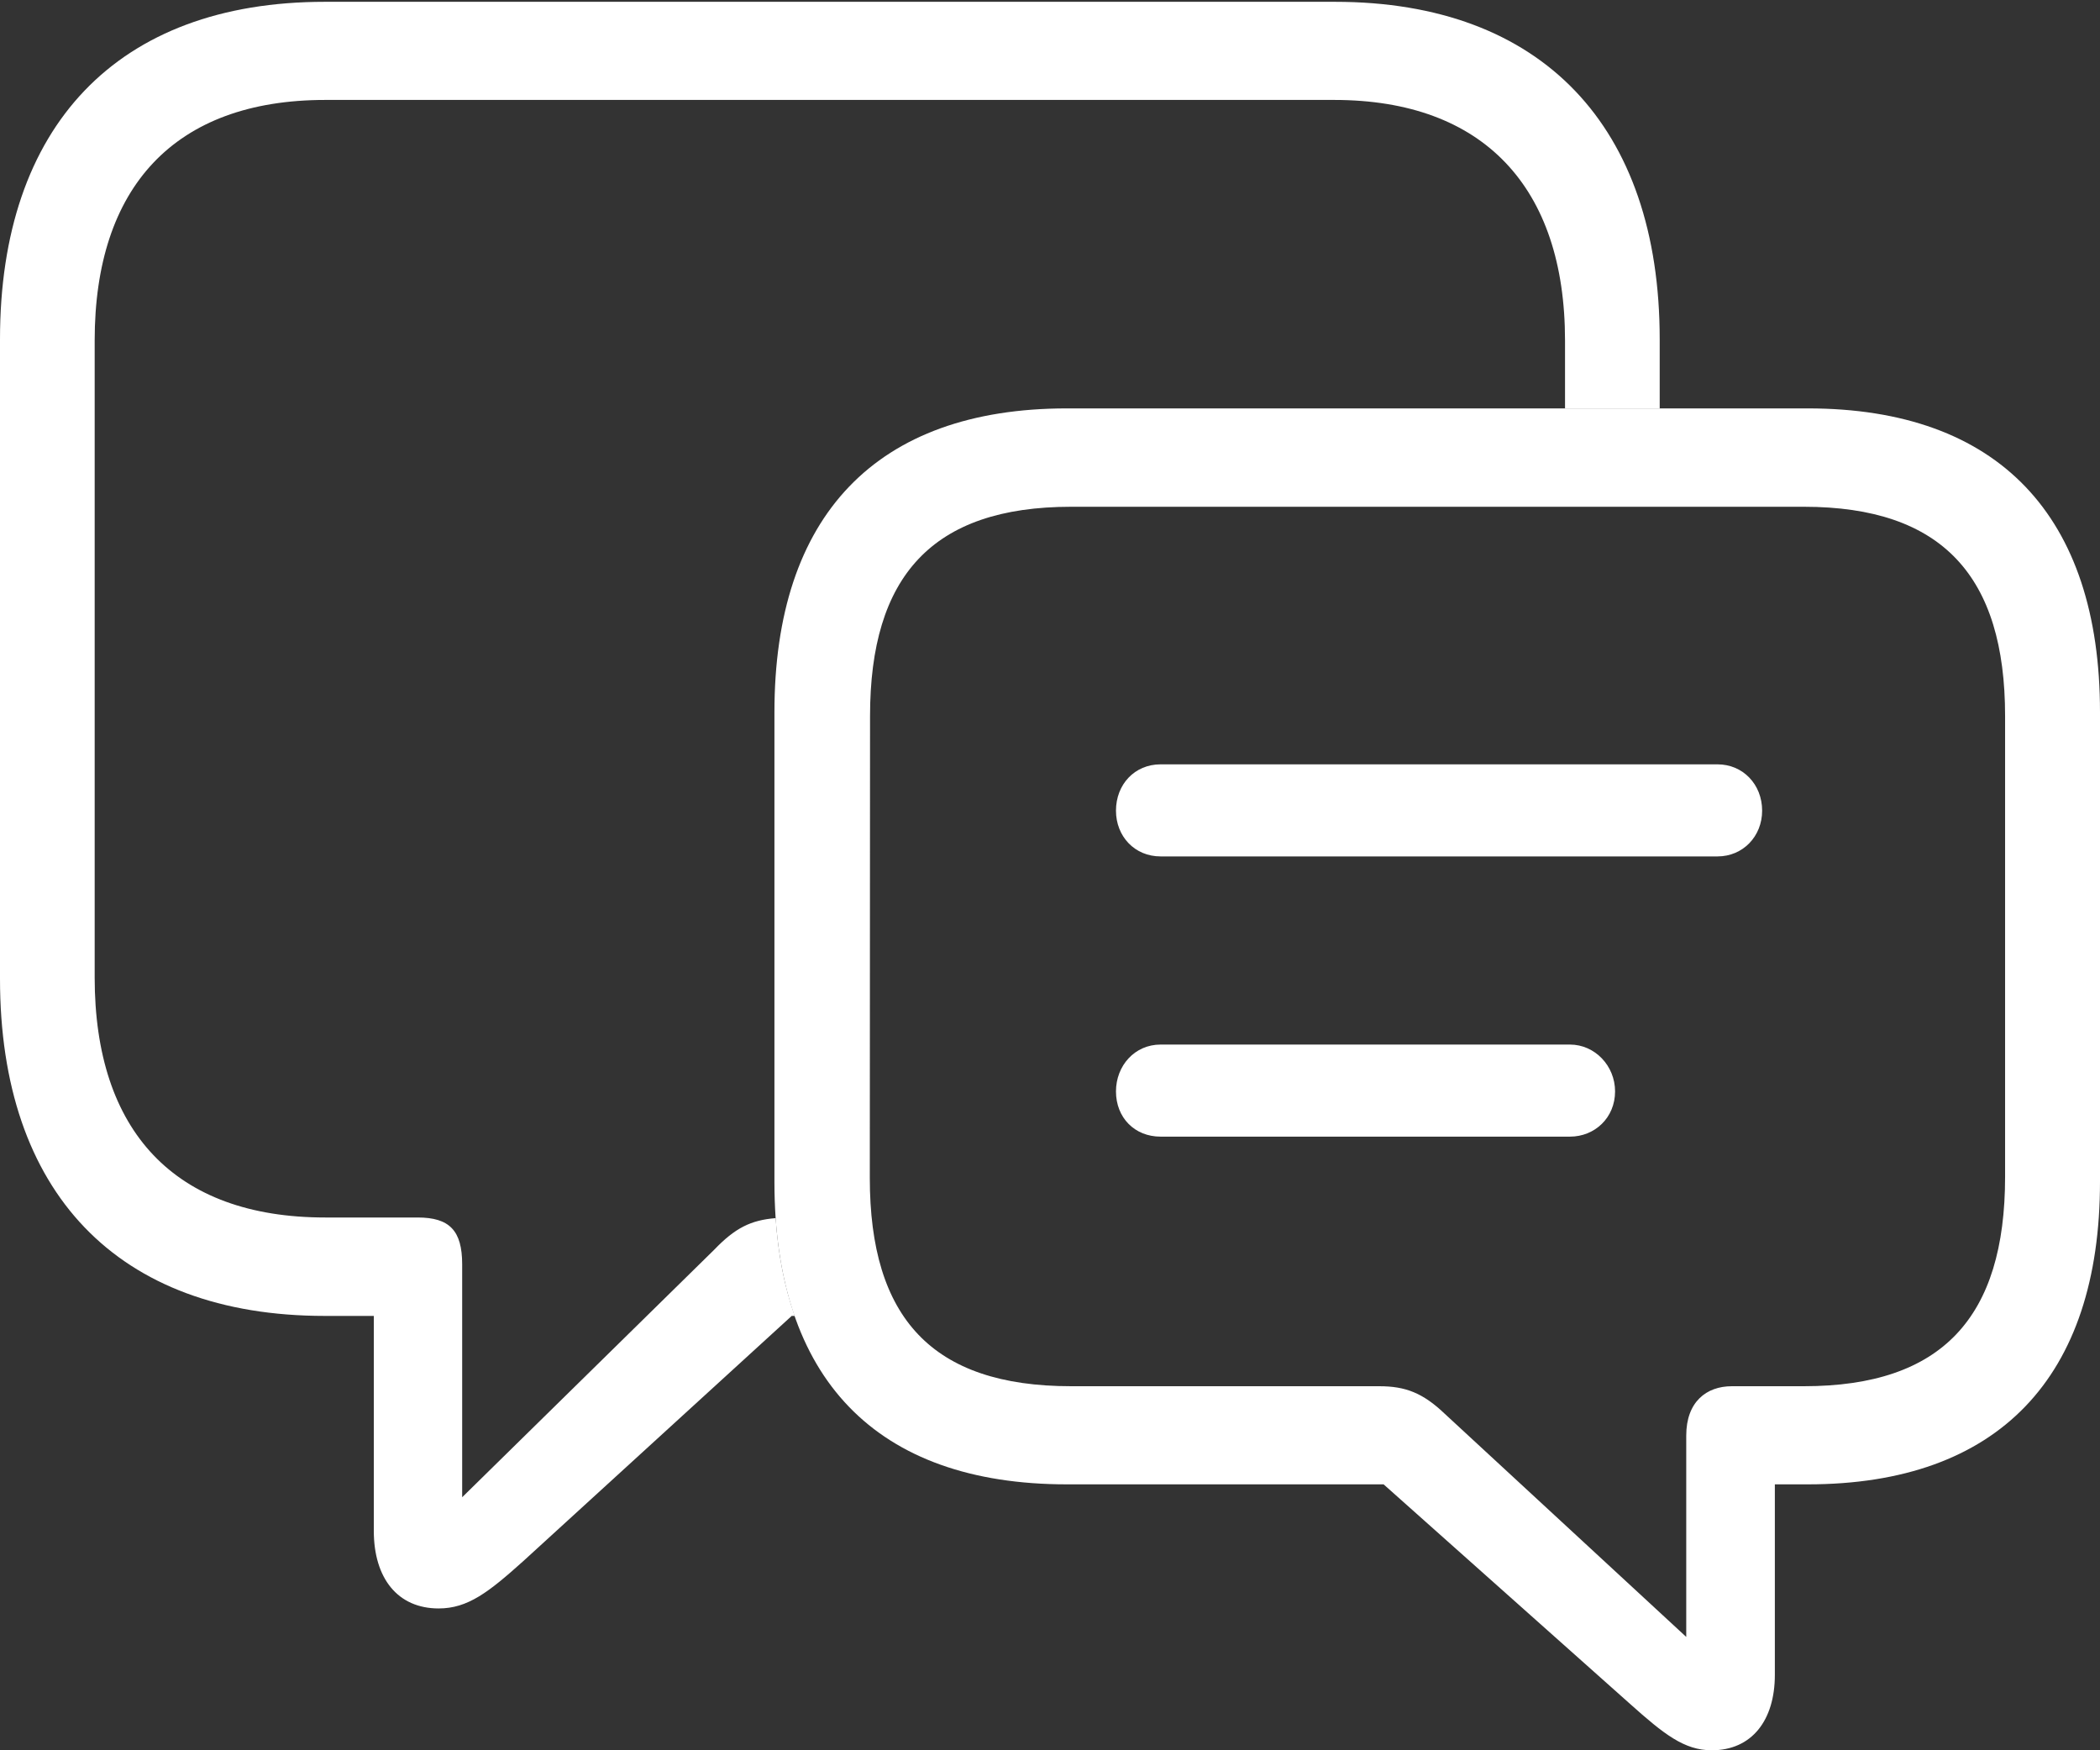 <svg width="36" height="30" viewBox="0 0 36 30" fill="none" xmlns="http://www.w3.org/2000/svg">
<rect x="0" y="0" width="36" height="30" fill="#333333" stroke="none"/>
<g clip-path="url(#clip0_4940_88668)">
<path d="M28.452 5.814V6.999H26.829V5.836C26.829 3.209 25.429 1.713 22.872 1.713H5.576C2.99 1.713 1.623 3.209 1.623 5.836V16.755C1.623 19.386 2.99 20.868 5.576 20.868H7.16C7.705 20.868 7.923 21.091 7.923 21.671V25.663L12.243 21.421C12.601 21.048 12.871 20.913 13.297 20.879C13.339 21.499 13.448 22.059 13.624 22.555H13.572L8.969 26.759C8.376 27.291 8.02 27.569 7.52 27.569C6.818 27.569 6.408 27.053 6.408 26.237V22.555H5.568C2.008 22.555 0 20.431 0 16.777V5.814C0 2.165 2.008 0.031 5.568 0.031H22.884C26.44 0.031 28.452 2.173 28.452 5.814Z" fill="white"/>
<path d="M19.895 14.679H29.444C29.878 14.679 30.208 14.336 30.208 13.895C30.208 13.444 29.878 13.101 29.444 13.101H19.895C19.452 13.101 19.131 13.444 19.131 13.895C19.131 14.336 19.452 14.679 19.895 14.679ZM19.895 19.482H26.914C27.339 19.482 27.687 19.158 27.687 18.707C27.687 18.266 27.339 17.904 26.914 17.904H19.895C19.452 17.904 19.131 18.266 19.131 18.707C19.131 19.158 19.452 19.482 19.895 19.482ZM18.29 25.442H23.719L27.946 29.207C28.526 29.725 28.873 30 29.344 30C30.029 30 30.426 29.489 30.426 28.707V25.442H30.99C34.261 25.442 36 23.605 36 20.252V12.207C36 8.845 34.261 7 30.99 7H18.29C15.015 7 13.276 8.845 13.276 12.207V20.261C13.276 23.627 15.015 25.442 18.29 25.442ZM18.362 23.76C15.976 23.76 14.911 22.587 14.911 20.191L14.915 12.273C14.915 9.881 15.976 8.686 18.362 8.686H30.923C33.3 8.686 34.373 9.881 34.373 12.273V20.169C34.373 22.578 33.296 23.76 30.923 23.76H29.689C29.251 23.76 28.907 24.029 28.907 24.606V28.057L24.77 24.235C24.394 23.876 24.096 23.76 23.644 23.76H18.362Z" fill="white"/>
</g>
<defs>
<clipPath id="clip0_4940_88668">
<rect width="36" height="30" fill="white"/>
</clipPath>
</defs>
</svg>
